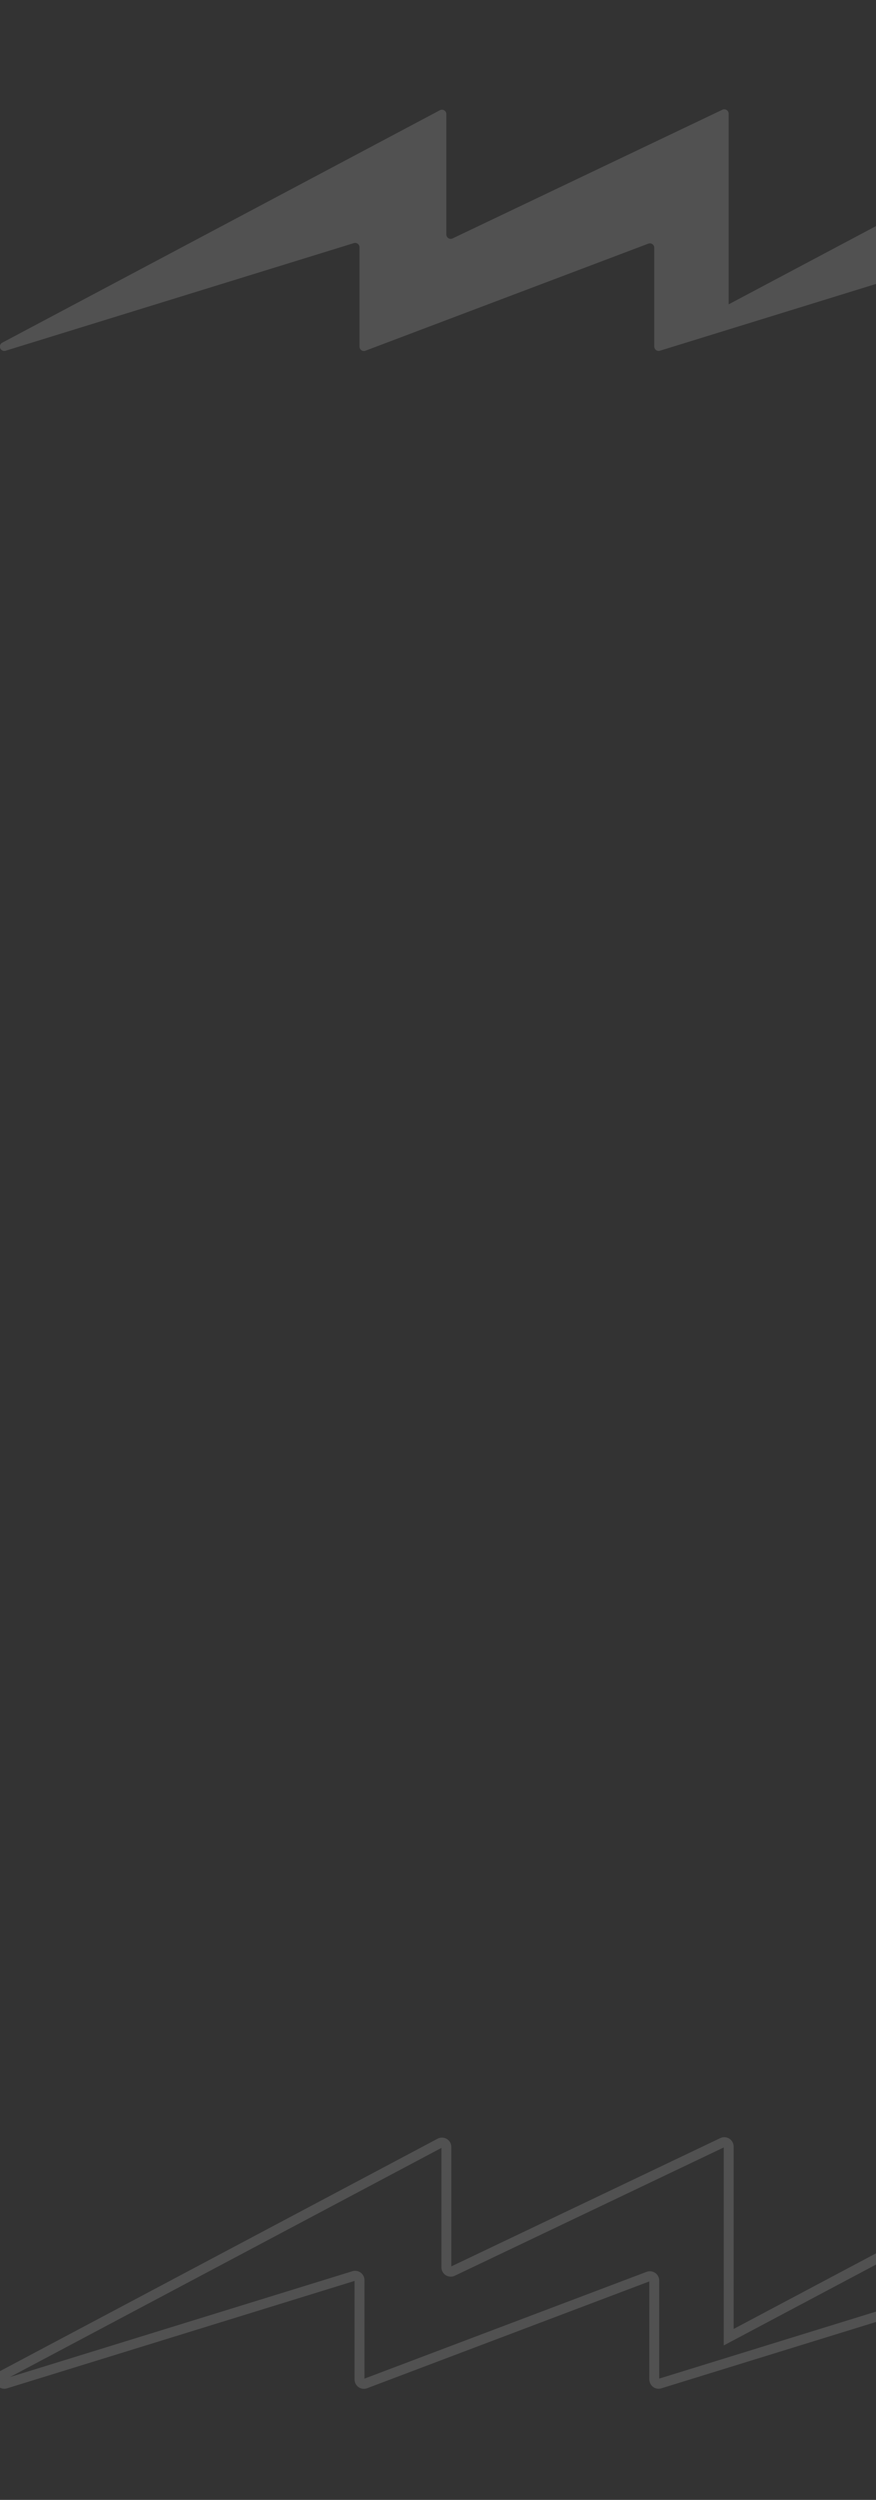 <svg xmlns="http://www.w3.org/2000/svg" xmlns:xlink="http://www.w3.org/1999/xlink" width="320.186" height="913.388" viewBox="0 0 320.186 913.388">
  <rect x="0" y="0" width="320.186" height="913.388" fill="#333333" stroke="none"/>
  <defs>
    <clipPath id="clip-path">
      <rect id="Rettangolo_17" data-name="Rettangolo 17" width="320.186" height="913.388" transform="translate(-393.024)" fill="none"/>
    </clipPath>
  </defs>
  <g id="Raggruppa_67" data-name="Raggruppa 67" transform="translate(-1.814 -168)" opacity="0.15">
    <g id="Raggruppa_33" data-name="Raggruppa 33" transform="translate(274.108 168)">
      <g id="Raggruppa_32" data-name="Raggruppa 32" transform="translate(120.73)" clip-path="url(#clip-path)">
        <path id="Tracciato_74" data-name="Tracciato 74" d="M1938.93,16.686l-98.6,47.007a1.6,1.6,0,0,1-2.294-1.447V18.28a1.606,1.606,0,0,0-2.368-1.411l-133.578,70.92V18.133a1.6,1.6,0,0,0-2.3-1.447l-98.6,47.007a1.6,1.6,0,0,1-2.3-1.447V18.28a1.6,1.6,0,0,0-2.366-1.411L1463.007,87.762V18.133a1.6,1.6,0,0,0-2.3-1.447l-98.6,47.007a1.6,1.6,0,0,1-2.3-1.447V18.28a1.6,1.6,0,0,0-2.366-1.411l-133.58,70.92V18.133a1.6,1.6,0,0,0-2.293-1.447l-98.6,47.007a1.6,1.6,0,0,1-2.3-1.447V18.28a1.6,1.6,0,0,0-2.366-1.411L984.7,87.811V18.133a1.6,1.6,0,0,0-2.3-1.447L883.8,63.693a1.6,1.6,0,0,1-2.294-1.447V18.28a1.606,1.606,0,0,0-2.368-1.411L745.562,87.789V18.133a1.6,1.6,0,0,0-2.3-1.447l-98.6,47.007a1.6,1.6,0,0,1-2.3-1.447V18.28a1.6,1.6,0,0,0-2.366-1.411L506.477,87.762V18.133a1.6,1.6,0,0,0-2.3-1.447l-98.6,47.007a1.6,1.6,0,0,1-2.3-1.447V18.28a1.6,1.6,0,0,0-2.366-1.411l-133.58,70.92V18.133a1.6,1.6,0,0,0-2.293-1.447l-98.6,47.007a1.6,1.6,0,0,1-2.3-1.447V18.28a1.6,1.6,0,0,0-2.366-1.411L1.852,101.78a1.6,1.6,0,0,0,1.226,2.947L130.336,65.412a1.6,1.6,0,0,1,2.069,1.536v36.279a1.6,1.6,0,0,0,2.172,1.5L237.963,65.61a1.6,1.6,0,0,1,2.174,1.5v36.014c0,.022.011.04.011.062a1.588,1.588,0,0,0,2.067,1.542L369.47,65.412a1.6,1.6,0,0,1,2.069,1.536v36.279a1.6,1.6,0,0,0,2.172,1.5L477.1,65.61a1.6,1.6,0,0,1,2.172,1.5v35.741a1.6,1.6,0,0,0,2.029,1.877L608.556,65.412a1.6,1.6,0,0,1,2.067,1.536v36.279a1.6,1.6,0,0,0,2.174,1.5L716.183,65.61a1.6,1.6,0,0,1,2.172,1.5v36.014c0,.022.013.04.013.062a1.586,1.586,0,0,0,2.065,1.542L847.69,65.412a1.6,1.6,0,0,1,2.067,1.536v36.279a1.6,1.6,0,0,0,2.174,1.5L955.317,65.61a1.6,1.6,0,0,1,2.172,1.5v36.014a1.557,1.557,0,0,0,.266.832,1.524,1.524,0,0,0,1.853.772l127.257-39.315a1.6,1.6,0,0,1,2.069,1.536v36.279a1.6,1.6,0,0,0,2.172,1.5L1194.492,65.61a1.6,1.6,0,0,1,2.174,1.5v36.014c0,.022.011.04.011.062a1.587,1.587,0,0,0,2.067,1.542L1326,65.412a1.6,1.6,0,0,1,2.069,1.536v36.279a1.6,1.6,0,0,0,2.172,1.5L1433.628,65.61a1.6,1.6,0,0,1,2.172,1.5v35.741a1.6,1.6,0,0,0,2.029,1.877l127.257-39.315a1.6,1.6,0,0,1,2.067,1.536v36.279a1.6,1.6,0,0,0,2.174,1.5L1672.713,65.61a1.6,1.6,0,0,1,2.172,1.5v36.014c0,.022.011.04.013.062a1.586,1.586,0,0,0,2.065,1.542L1804.22,65.412a1.6,1.6,0,0,1,2.067,1.536v36.279a1.6,1.6,0,0,0,2.172,1.5L1911.847,65.61a1.6,1.6,0,0,1,2.172,1.5v36.014a1.6,1.6,0,0,0,1.6,1.6l24-11.5a1.6,1.6,0,0,0,1.6-1.605V18.133a1.6,1.6,0,0,0-2.3-1.447" transform="translate(-394.026 23.414)" fill="#fff"/>
        <path id="Tracciato_79" data-name="Tracciato 79" d="M1330.484,478.809a3.416,3.416,0,0,1-3.413-3.415v-36l-126.98,39.232a3.367,3.367,0,0,1-2.984-.471,3.51,3.51,0,0,1-1.411-2.487l-.031-.379V439.576l-103.107,39.013a3.415,3.415,0,0,1-4.623-3.194v-36l-126.98,39.232a3.331,3.331,0,0,1-3.982-1.645,3.217,3.217,0,0,1-.484-1.692V439.578L853.383,478.588a3.417,3.417,0,0,1-4.625-3.194v-36L721.782,478.626a3.36,3.36,0,0,1-2.984-.473,3.505,3.505,0,0,1-1.411-2.482l-.031-.382V439.576L614.249,478.588a3.417,3.417,0,0,1-4.625-3.194v-36L482.646,478.626a3.316,3.316,0,0,1-3.257-.7,3.508,3.508,0,0,1-1.116-3.056v-35.3L375.164,478.588a3.414,3.414,0,0,1-4.623-3.194v-36l-126.98,39.232a3.366,3.366,0,0,1-2.984-.471,3.51,3.51,0,0,1-1.411-2.487l-.029-.379V439.576L136.03,478.588a3.416,3.416,0,0,1-4.625-3.194v-36L4.425,478.626A3.372,3.372,0,0,1,.273,476.67a3.366,3.366,0,0,1,1.533-4.317L161.75,387.436a3.416,3.416,0,0,1,5.027,3.011v43.636l98.3-46.866a3.417,3.417,0,0,1,4.886,3.083v66.641l130.92-69.505a3.415,3.415,0,0,1,5.025,3.011v43.636l98.3-46.866A3.418,3.418,0,0,1,509.1,390.3v66.616l130.868-69.48A3.417,3.417,0,0,1,645,390.447v43.636l98.3-46.866a3.417,3.417,0,0,1,4.888,3.083v66.641L879.1,387.436a3.417,3.417,0,0,1,5.029,3.011v43.636l98.3-46.866a3.418,3.418,0,0,1,4.89,3.083v66.665l130.958-69.529a3.416,3.416,0,0,1,5.027,3.011v43.636l98.3-46.866a3.417,3.417,0,0,1,4.886,3.083v66.641l130.92-69.505a3.415,3.415,0,0,1,5.025,3.011v43.636l98.3-46.866a3.418,3.418,0,0,1,4.886,3.083v66.616l130.868-69.48a3.417,3.417,0,0,1,5.029,3.011v43.636l98.3-46.866a3.417,3.417,0,0,1,4.888,3.083v66.641l130.917-69.505a3.417,3.417,0,0,1,5.029,3.011v43.636l98.3-46.866a3.418,3.418,0,0,1,4.889,3.083v73.487a3.423,3.423,0,0,1-2.935,3.382l-24.069,11.536h-.411a3.42,3.42,0,0,1-3.417-3.417V439.578l-103.107,39.011a3.417,3.417,0,0,1-4.625-3.194v-36L1678.31,478.626a3.357,3.357,0,0,1-2.982-.473,3.5,3.5,0,0,1-1.411-2.482l-.031-.382V439.576l-103.107,39.013a3.417,3.417,0,0,1-4.625-3.194v-36l-126.98,39.232a3.313,3.313,0,0,1-3.255-.7,3.511,3.511,0,0,1-1.118-3.054v-35.3l-103.109,39.013a3.389,3.389,0,0,1-1.208.221m-370.371-3.545v.025a.057.057,0,0,0,0-.025M1805.507,435.7a3.419,3.419,0,0,1,3.4,3.418v35.978l103.109-39.013a3.415,3.415,0,0,1,4.623,3.2v35.511l23.585-11.207V390.628l-98.3,46.868a3.415,3.415,0,0,1-4.886-3.085v-43.62l-135.946,72.177v-72.34l-98.3,46.868a3.416,3.416,0,0,1-4.886-3.085v-43.62l-135.9,72.15V390.63L1363.7,437.5a3.418,3.418,0,0,1-4.886-3.085V390.793l-135.945,72.176v-72.34l-98.3,46.868a3.417,3.417,0,0,1-4.886-3.085v-43.62L983.7,462.991V390.628l-98.3,46.868a3.417,3.417,0,0,1-4.886-3.085v-43.62L744.563,462.969v-72.34L646.26,437.5a3.416,3.416,0,0,1-4.886-3.085v-43.62l-135.9,72.15V390.628l-98.3,46.868a3.418,3.418,0,0,1-4.886-3.085V390.793L266.342,462.969v-72.34l-98.3,46.868a3.417,3.417,0,0,1-4.886-3.085v-43.62L5.465,474.512l125.148-38.665a3.417,3.417,0,0,1,4.415,3.268v35.978l103.107-39.013a3.416,3.416,0,0,1,4.625,3.2l.005,35.8,126.982-39.232a3.417,3.417,0,0,1,4.417,3.268v35.978l103.107-39.013a3.417,3.417,0,0,1,4.625,3.2v35.788l126.938-39.217a3.415,3.415,0,0,1,4.413,3.268v35.978l103.107-39.013a3.415,3.415,0,0,1,4.625,3.2l.007,35.8,126.982-39.232a3.415,3.415,0,0,1,4.413,3.268v35.978L955.49,436.081a3.415,3.415,0,0,1,4.623,3.2v35.817l127.031-39.246a3.417,3.417,0,0,1,4.415,3.268v35.978l103.107-39.013a3.414,3.414,0,0,1,4.623,3.2l.007,35.8,126.982-39.232a3.418,3.418,0,0,1,4.417,3.268v35.978L1433.8,436.081a3.415,3.415,0,0,1,4.623,3.2v35.788l126.94-39.217a3.416,3.416,0,0,1,4.413,3.268v35.978l103.107-39.013a3.415,3.415,0,0,1,4.625,3.2l.007,35.8L1804.5,435.847a3.466,3.466,0,0,1,1.009-.15m134.236-46.844.781,1.636Z" transform="translate(-394.838 393.991)" fill="#fff"/>
      </g>
    </g>
  </g>
</svg>
